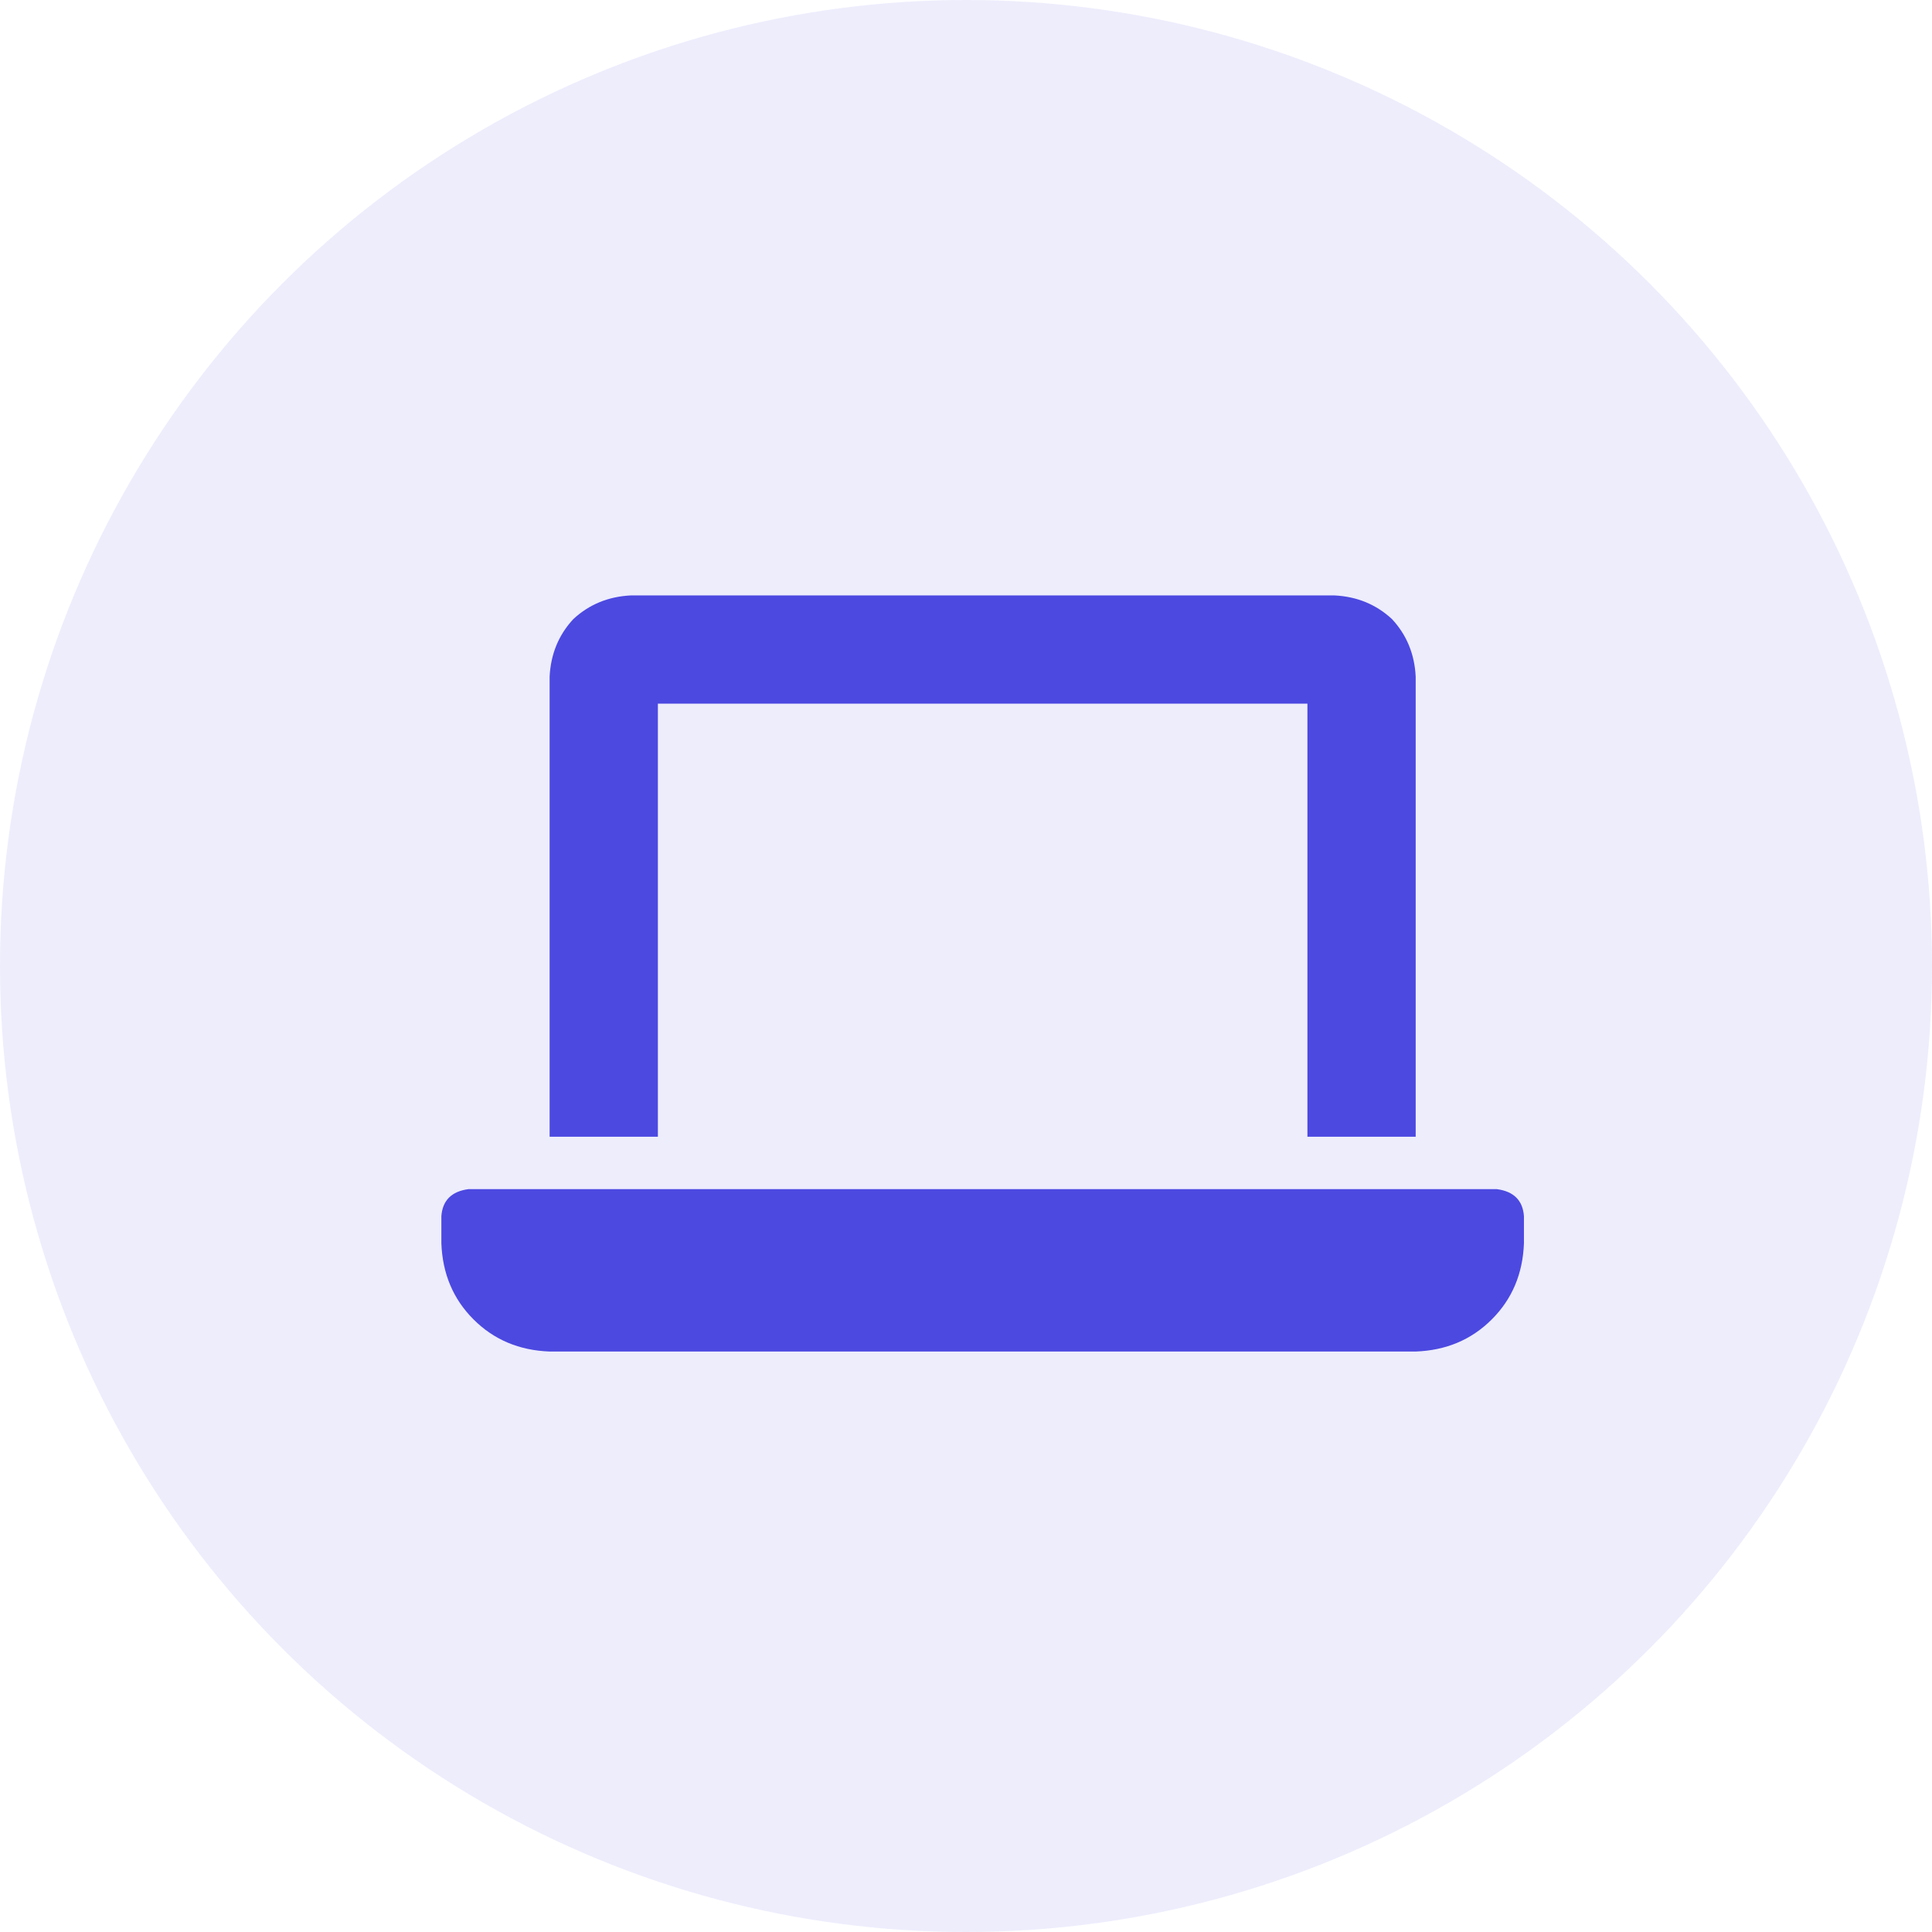 <?xml version="1.0"?>
<svg xmlns="http://www.w3.org/2000/svg" width="42" height="42" viewBox="0 0 58 58" fill="none">
<circle opacity="0.1" cx="29" cy="29" r="29" fill="#4C49E1"/>
<path d="M19.75 21.125H39.25V34.125H42.5V20.312C42.466 19.635 42.229 19.06 41.789 18.586C41.315 18.146 40.74 17.909 40.062 17.875H18.938C18.26 17.909 17.685 18.146 17.211 18.586C16.771 19.06 16.534 19.635 16.5 20.312V34.125H19.75V21.125ZM44.938 35.699H14.062C13.555 35.767 13.284 36.038 13.25 36.512V37.324C13.284 38.238 13.605 39 14.215 39.609C14.824 40.219 15.586 40.54 16.5 40.574H42.5C43.414 40.54 44.176 40.219 44.785 39.609C45.395 39 45.716 38.238 45.75 37.324V36.512C45.716 36.038 45.445 35.767 44.938 35.699Z" fill="#4C49E1"/>
</svg>

